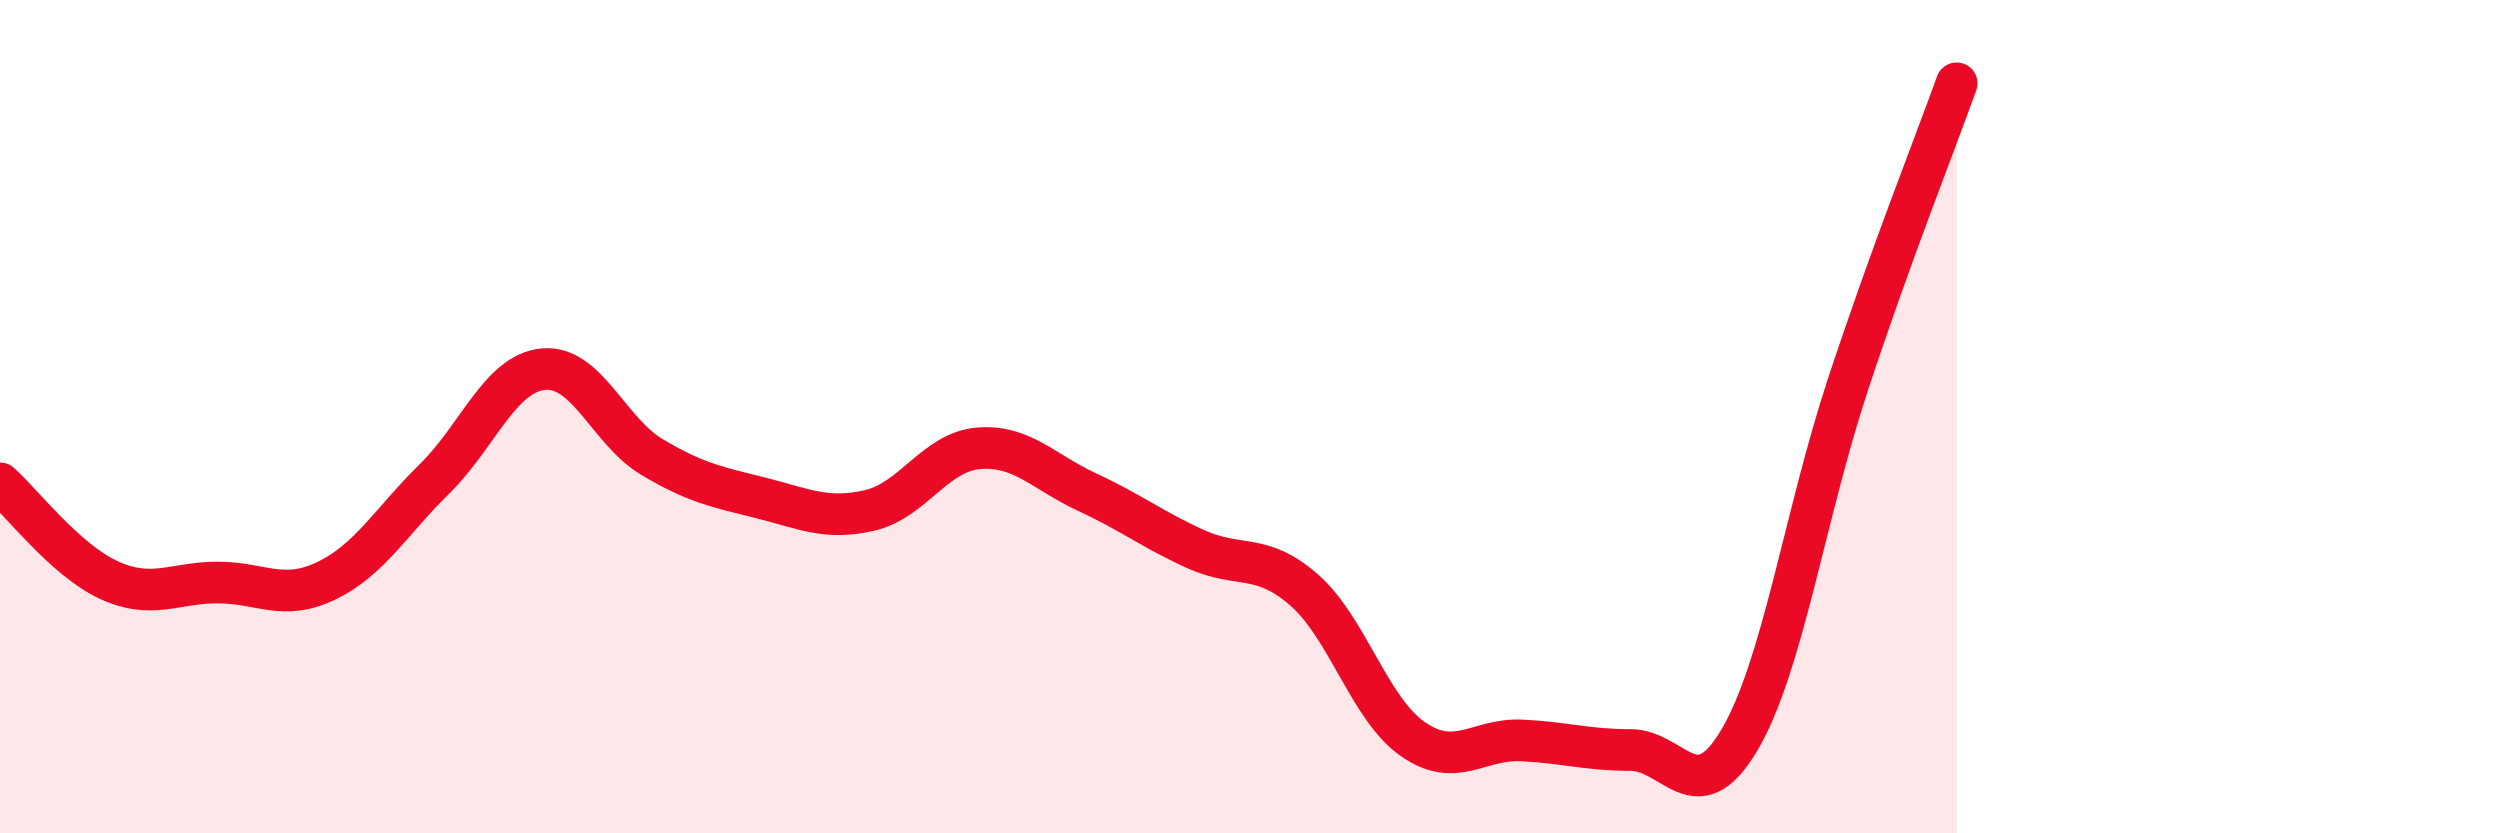 
    <svg width="60" height="20" viewBox="0 0 60 20" xmlns="http://www.w3.org/2000/svg">
      <path
        d="M 0,11.6 C 0.52,12.06 1.57,13.44 2.61,13.92 C 3.65,14.4 4.18,13.98 5.22,13.98 C 6.26,13.98 6.79,14.44 7.83,13.94 C 8.87,13.44 9.39,12.51 10.43,11.49 C 11.47,10.47 12,8.96 13.04,8.86 C 14.08,8.76 14.61,10.35 15.65,10.97 C 16.69,11.59 17.22,11.69 18.26,11.95 C 19.3,12.21 19.83,12.49 20.87,12.25 C 21.91,12.01 22.44,10.85 23.48,10.76 C 24.52,10.67 25.05,11.33 26.09,11.81 C 27.13,12.29 27.66,12.71 28.7,13.18 C 29.74,13.65 30.26,13.25 31.3,14.16 C 32.34,15.07 32.87,17.02 33.91,17.74 C 34.95,18.46 35.48,17.72 36.52,17.77 C 37.56,17.82 38.09,18 39.13,18 C 40.17,18 40.7,19.52 41.74,17.77 C 42.78,16.02 43.31,12.38 44.35,9.23 C 45.39,6.08 46.44,3.45 46.96,2L46.96 20L0 20Z"
        fill="#EB0A25"
        opacity="0.1"
        stroke-linecap="round"
        stroke-linejoin="round"
      />
      <path
        d="M 0,11.6 C 0.52,12.06 1.57,13.44 2.61,13.92 C 3.65,14.4 4.18,13.98 5.22,13.98 C 6.26,13.98 6.79,14.44 7.83,13.94 C 8.87,13.44 9.39,12.51 10.43,11.49 C 11.47,10.47 12,8.96 13.04,8.86 C 14.08,8.76 14.61,10.35 15.65,10.97 C 16.69,11.59 17.22,11.69 18.26,11.95 C 19.3,12.21 19.83,12.49 20.87,12.25 C 21.91,12.01 22.44,10.85 23.48,10.76 C 24.52,10.67 25.05,11.33 26.09,11.81 C 27.13,12.29 27.66,12.71 28.7,13.18 C 29.74,13.65 30.26,13.25 31.3,14.16 C 32.34,15.07 32.87,17.02 33.91,17.74 C 34.95,18.46 35.48,17.72 36.52,17.77 C 37.56,17.82 38.09,18 39.13,18 C 40.17,18 40.7,19.52 41.74,17.77 C 42.78,16.02 43.31,12.38 44.35,9.23 C 45.39,6.08 46.44,3.45 46.96,2"
        stroke="#EB0A25"
        stroke-width="1"
        fill="none"
        stroke-linecap="round"
        stroke-linejoin="round"
      />
    </svg>
  